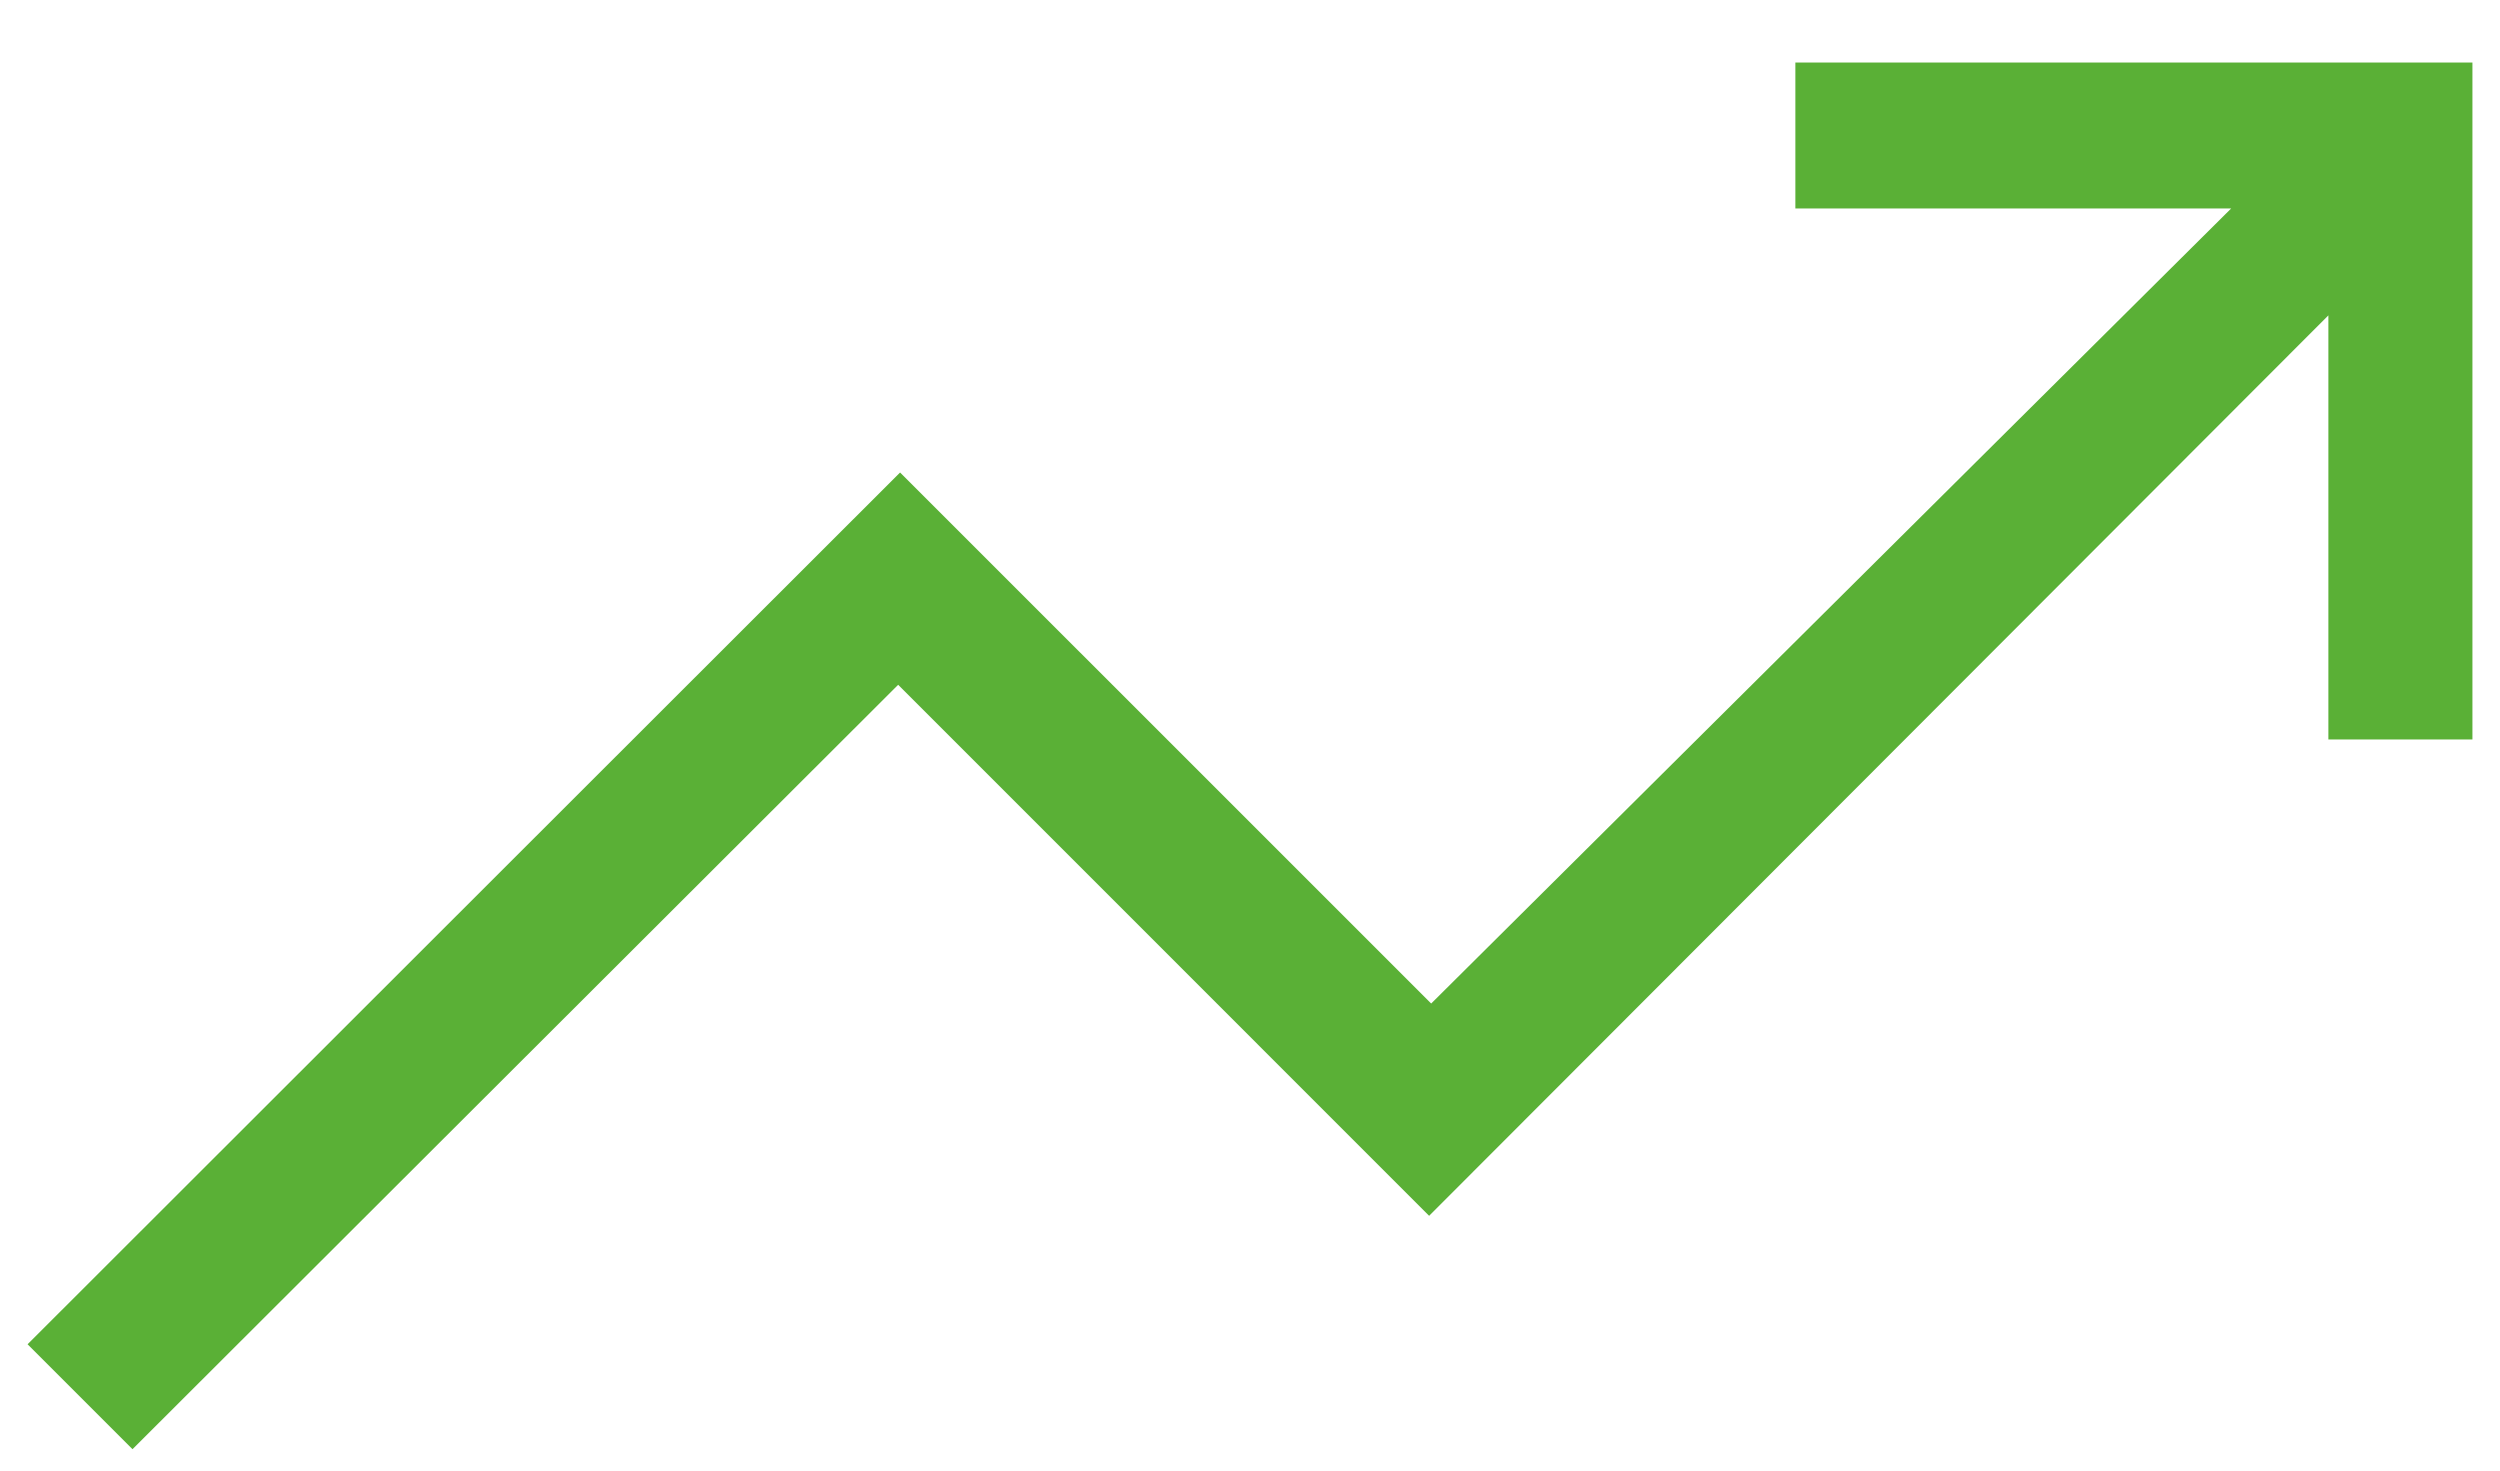 <svg width="34" height="20" viewBox="0 0 34 20" fill="none" xmlns="http://www.w3.org/2000/svg">
<path d="M1.802 19.709L0.375 18.282L12.241 6.426L19.464 13.648L30.344 2.835H24.417V0.85H33.625V10.057H31.666V4.289L19.436 16.535L12.215 9.313L1.802 19.709Z" fill="#5AB036"/>
</svg>
